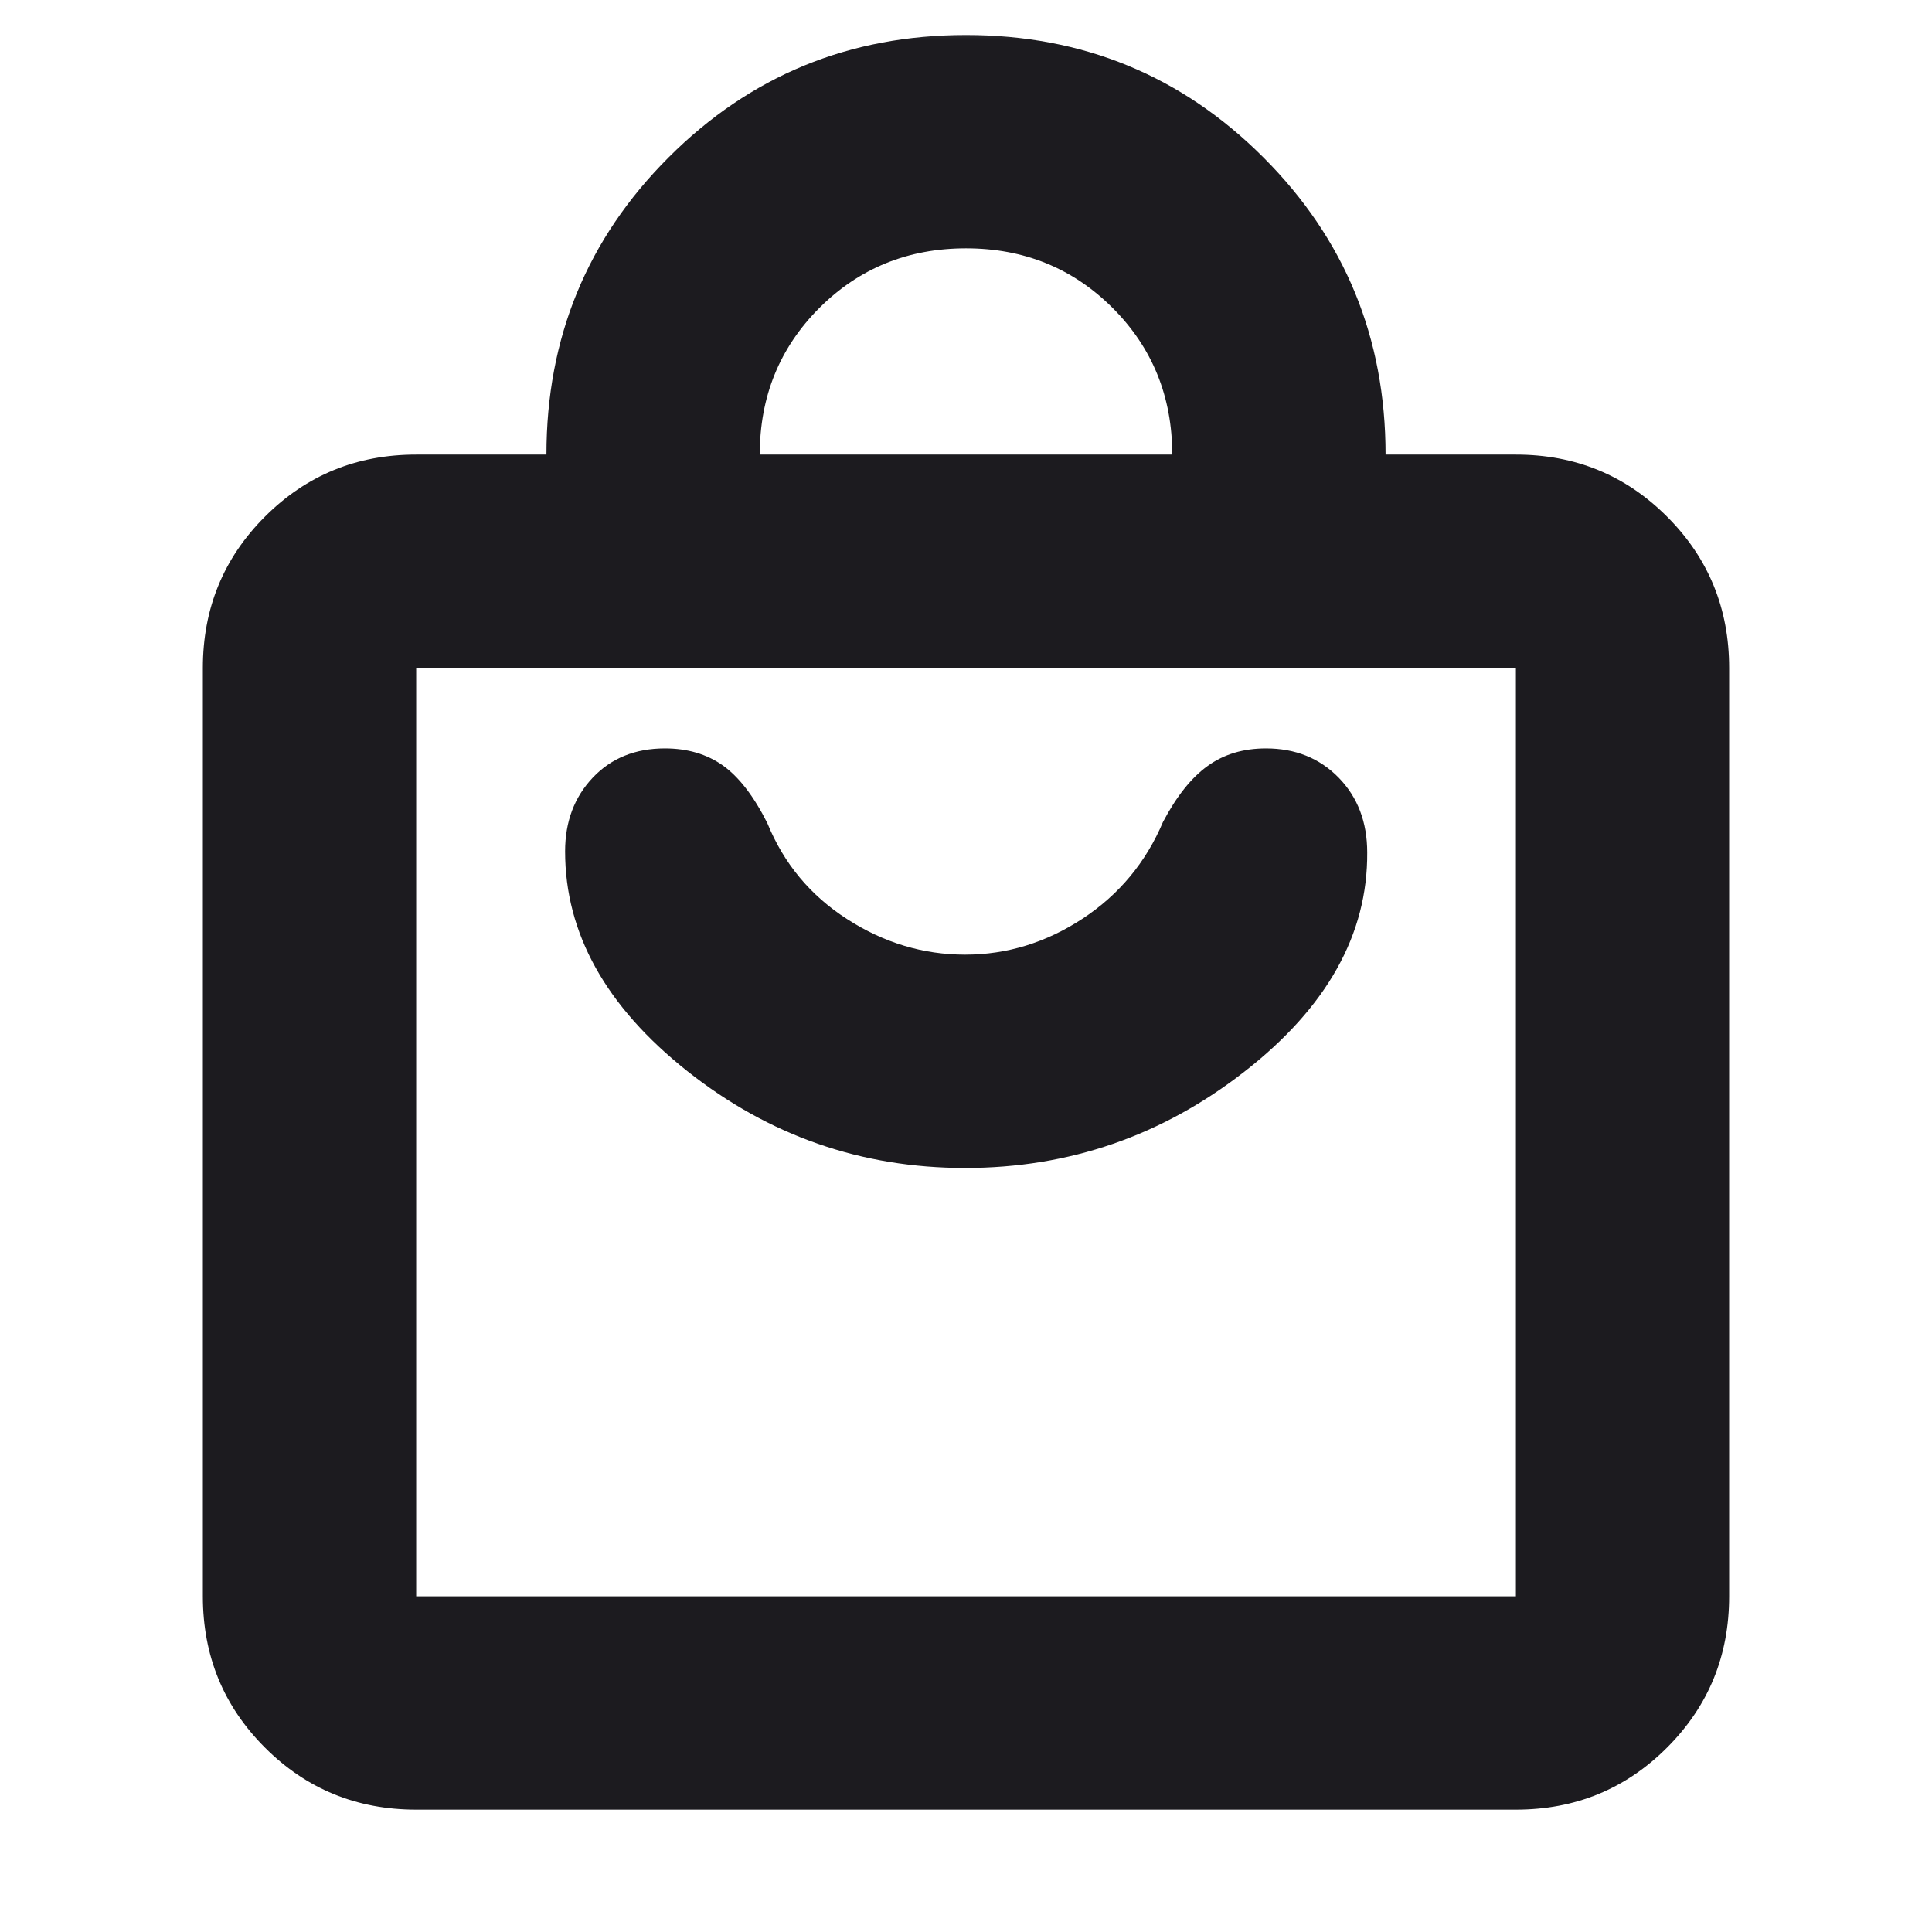 <svg width="24" height="24" viewBox="0 0 24 24" fill="none" xmlns="http://www.w3.org/2000/svg">
<mask id="mask0_199_51" style="mask-type:alpha" maskUnits="userSpaceOnUse" x="0" y="0" width="24" height="24">
<rect width="24" height="24" fill="#D9D9D9"/>
</mask>
<g mask="url(#mask0_199_51)">
<path d="M5.17 22.48C4.431 22.48 3.805 22.223 3.291 21.709C2.777 21.195 2.52 20.569 2.52 19.83V8.297C2.52 7.558 2.777 6.932 3.291 6.418C3.805 5.904 4.431 5.647 5.17 5.647H6.788C6.788 4.197 7.294 2.966 8.307 1.954C9.32 0.941 10.551 0.435 12 0.435C13.449 0.435 14.68 0.941 15.693 1.954C16.706 2.966 17.212 4.197 17.212 5.647H18.831C19.569 5.647 20.195 5.904 20.709 6.418C21.223 6.932 21.48 7.558 21.48 8.297V19.83C21.48 20.569 21.223 21.195 20.709 21.709C20.195 22.223 19.569 22.48 18.831 22.48H5.17ZM5.17 19.83H18.831V8.297H5.17V19.83ZM9.438 5.647H14.562C14.562 4.926 14.315 4.319 13.821 3.825C13.327 3.332 12.72 3.085 12 3.085C11.28 3.085 10.673 3.332 10.179 3.825C9.685 4.319 9.438 4.926 9.438 5.647ZM11.989 14.509C13.279 14.509 14.436 14.11 15.459 13.312C16.483 12.514 16.991 11.607 16.984 10.59C16.984 10.213 16.866 9.903 16.629 9.66C16.392 9.418 16.091 9.297 15.726 9.297C15.446 9.297 15.204 9.369 15.002 9.515C14.8 9.66 14.615 9.892 14.447 10.211C14.235 10.712 13.903 11.112 13.45 11.411C12.996 11.709 12.509 11.859 11.989 11.859C11.469 11.859 10.98 11.712 10.524 11.418C10.066 11.124 9.736 10.726 9.532 10.225C9.363 9.889 9.179 9.651 8.98 9.509C8.78 9.368 8.54 9.297 8.26 9.297C7.892 9.297 7.593 9.418 7.364 9.66C7.134 9.903 7.02 10.208 7.02 10.576C7.02 11.593 7.525 12.502 8.537 13.305C9.549 14.107 10.699 14.509 11.989 14.509Z" fill="#1C1B1F"/>
</g>
</svg>
